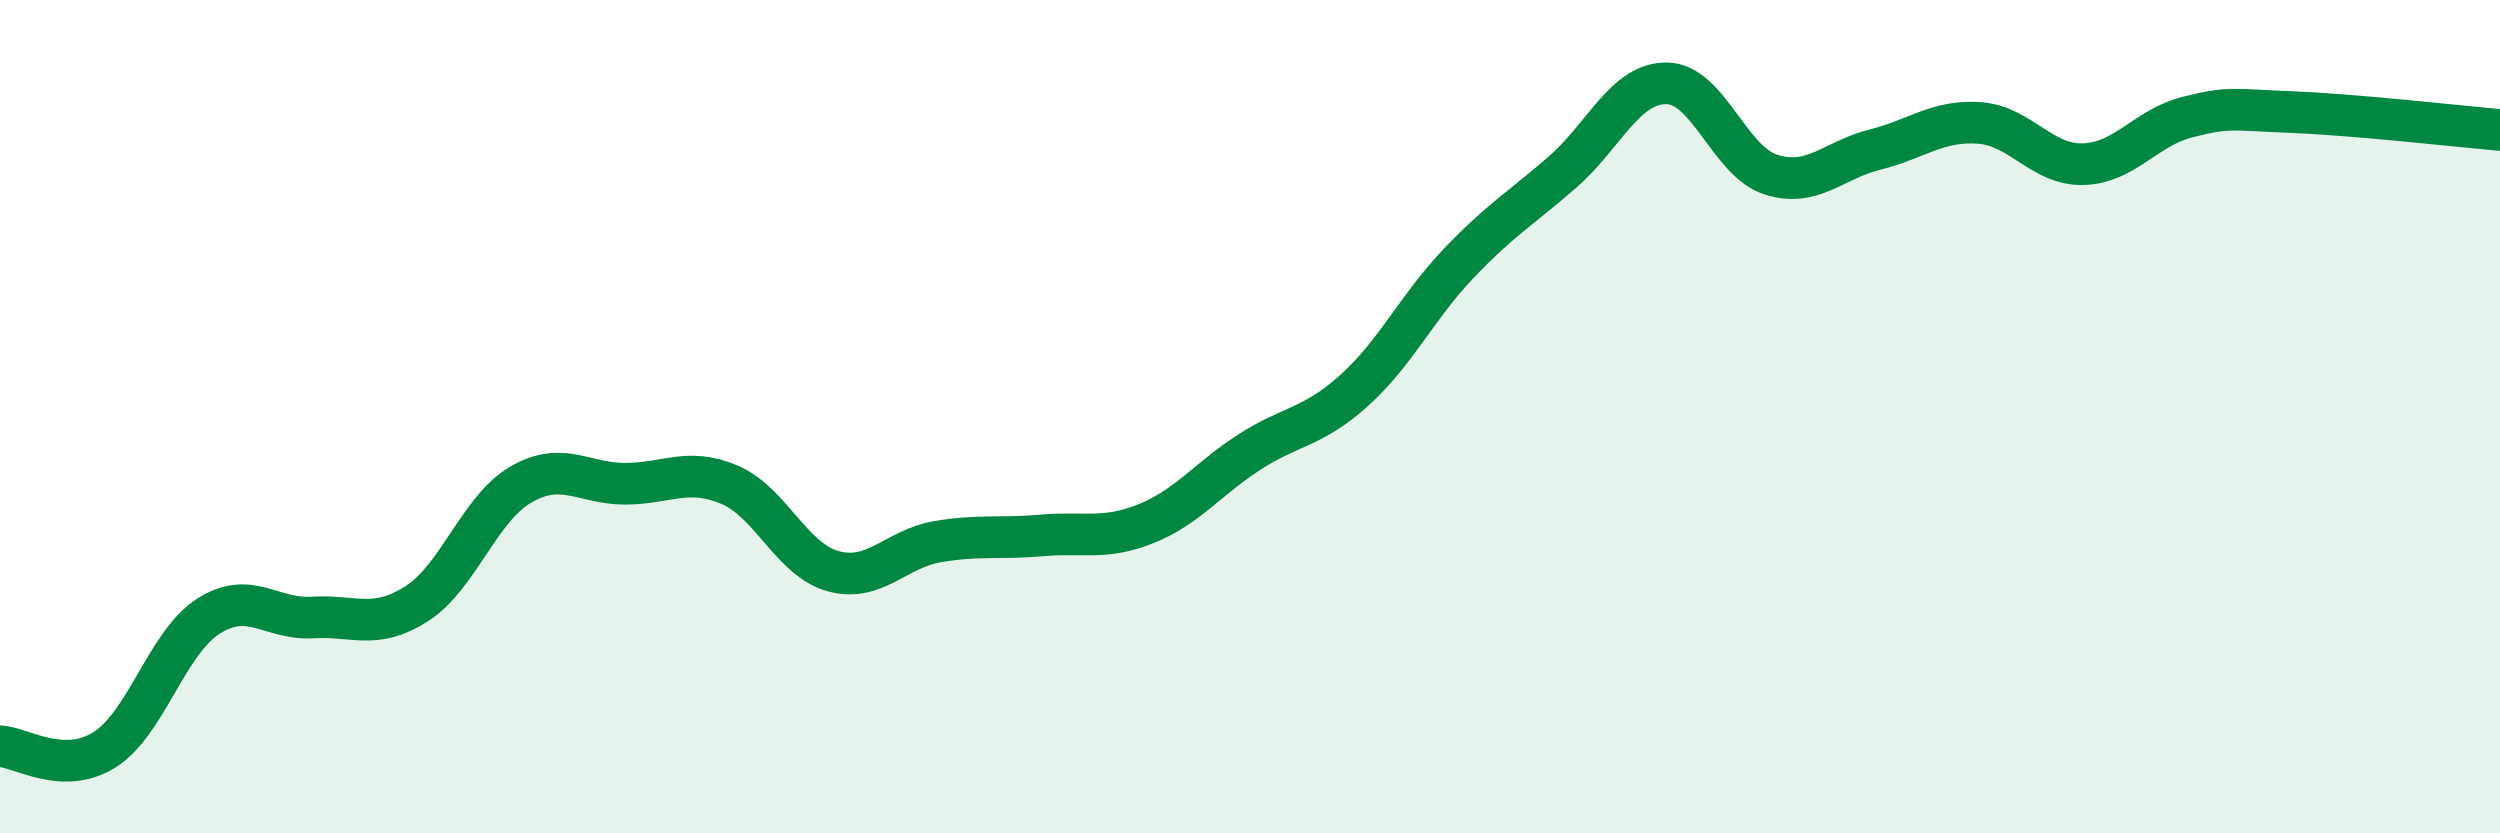 
    <svg width="60" height="20" viewBox="0 0 60 20" xmlns="http://www.w3.org/2000/svg">
      <path
        d="M 0,17.91 C 0.5,17.93 1.5,18.62 2.5,18 C 3.5,17.38 4,15.43 5,14.79 C 6,14.15 6.5,14.88 7.5,14.82 C 8.5,14.76 9,15.13 10,14.49 C 11,13.85 11.5,12.21 12.5,11.63 C 13.5,11.05 14,11.61 15,11.61 C 16,11.61 16.5,11.21 17.5,11.63 C 18.5,12.05 19,13.44 20,13.71 C 21,13.98 21.5,13.17 22.5,13 C 23.5,12.83 24,12.94 25,12.85 C 26,12.76 26.5,12.97 27.5,12.57 C 28.5,12.17 29,11.48 30,10.84 C 31,10.2 31.5,10.27 32.5,9.37 C 33.5,8.47 34,7.38 35,6.33 C 36,5.28 36.5,5 37.5,4.13 C 38.5,3.26 39,1.99 40,2 C 41,2.01 41.5,3.87 42.5,4.19 C 43.5,4.51 44,3.84 45,3.59 C 46,3.34 46.5,2.88 47.5,2.95 C 48.5,3.02 49,3.97 50,3.94 C 51,3.91 51.5,3.06 52.5,2.81 C 53.5,2.56 53.5,2.63 55,2.69 C 56.5,2.75 59,3.03 60,3.12L60 20L0 20Z"
        fill="#008740"
        opacity="0.1"
        stroke-linecap="round"
        stroke-linejoin="round"
      />
      <path
        d="M 0,17.91 C 0.5,17.93 1.5,18.62 2.5,18 C 3.5,17.38 4,15.43 5,14.79 C 6,14.15 6.5,14.88 7.5,14.82 C 8.5,14.76 9,15.13 10,14.49 C 11,13.85 11.5,12.21 12.5,11.63 C 13.5,11.05 14,11.61 15,11.61 C 16,11.61 16.5,11.21 17.5,11.63 C 18.5,12.05 19,13.44 20,13.71 C 21,13.98 21.5,13.17 22.5,13 C 23.5,12.83 24,12.94 25,12.85 C 26,12.76 26.5,12.97 27.5,12.57 C 28.5,12.17 29,11.48 30,10.84 C 31,10.2 31.5,10.27 32.5,9.37 C 33.5,8.47 34,7.38 35,6.33 C 36,5.28 36.5,5 37.5,4.13 C 38.5,3.26 39,1.99 40,2 C 41,2.01 41.5,3.87 42.5,4.19 C 43.5,4.51 44,3.84 45,3.59 C 46,3.34 46.5,2.88 47.5,2.95 C 48.5,3.02 49,3.97 50,3.94 C 51,3.91 51.5,3.06 52.5,2.81 C 53.5,2.56 53.5,2.63 55,2.69 C 56.5,2.75 59,3.03 60,3.12"
        stroke="#008740"
        stroke-width="1"
        fill="none"
        stroke-linecap="round"
        stroke-linejoin="round"
      />
    </svg>
  